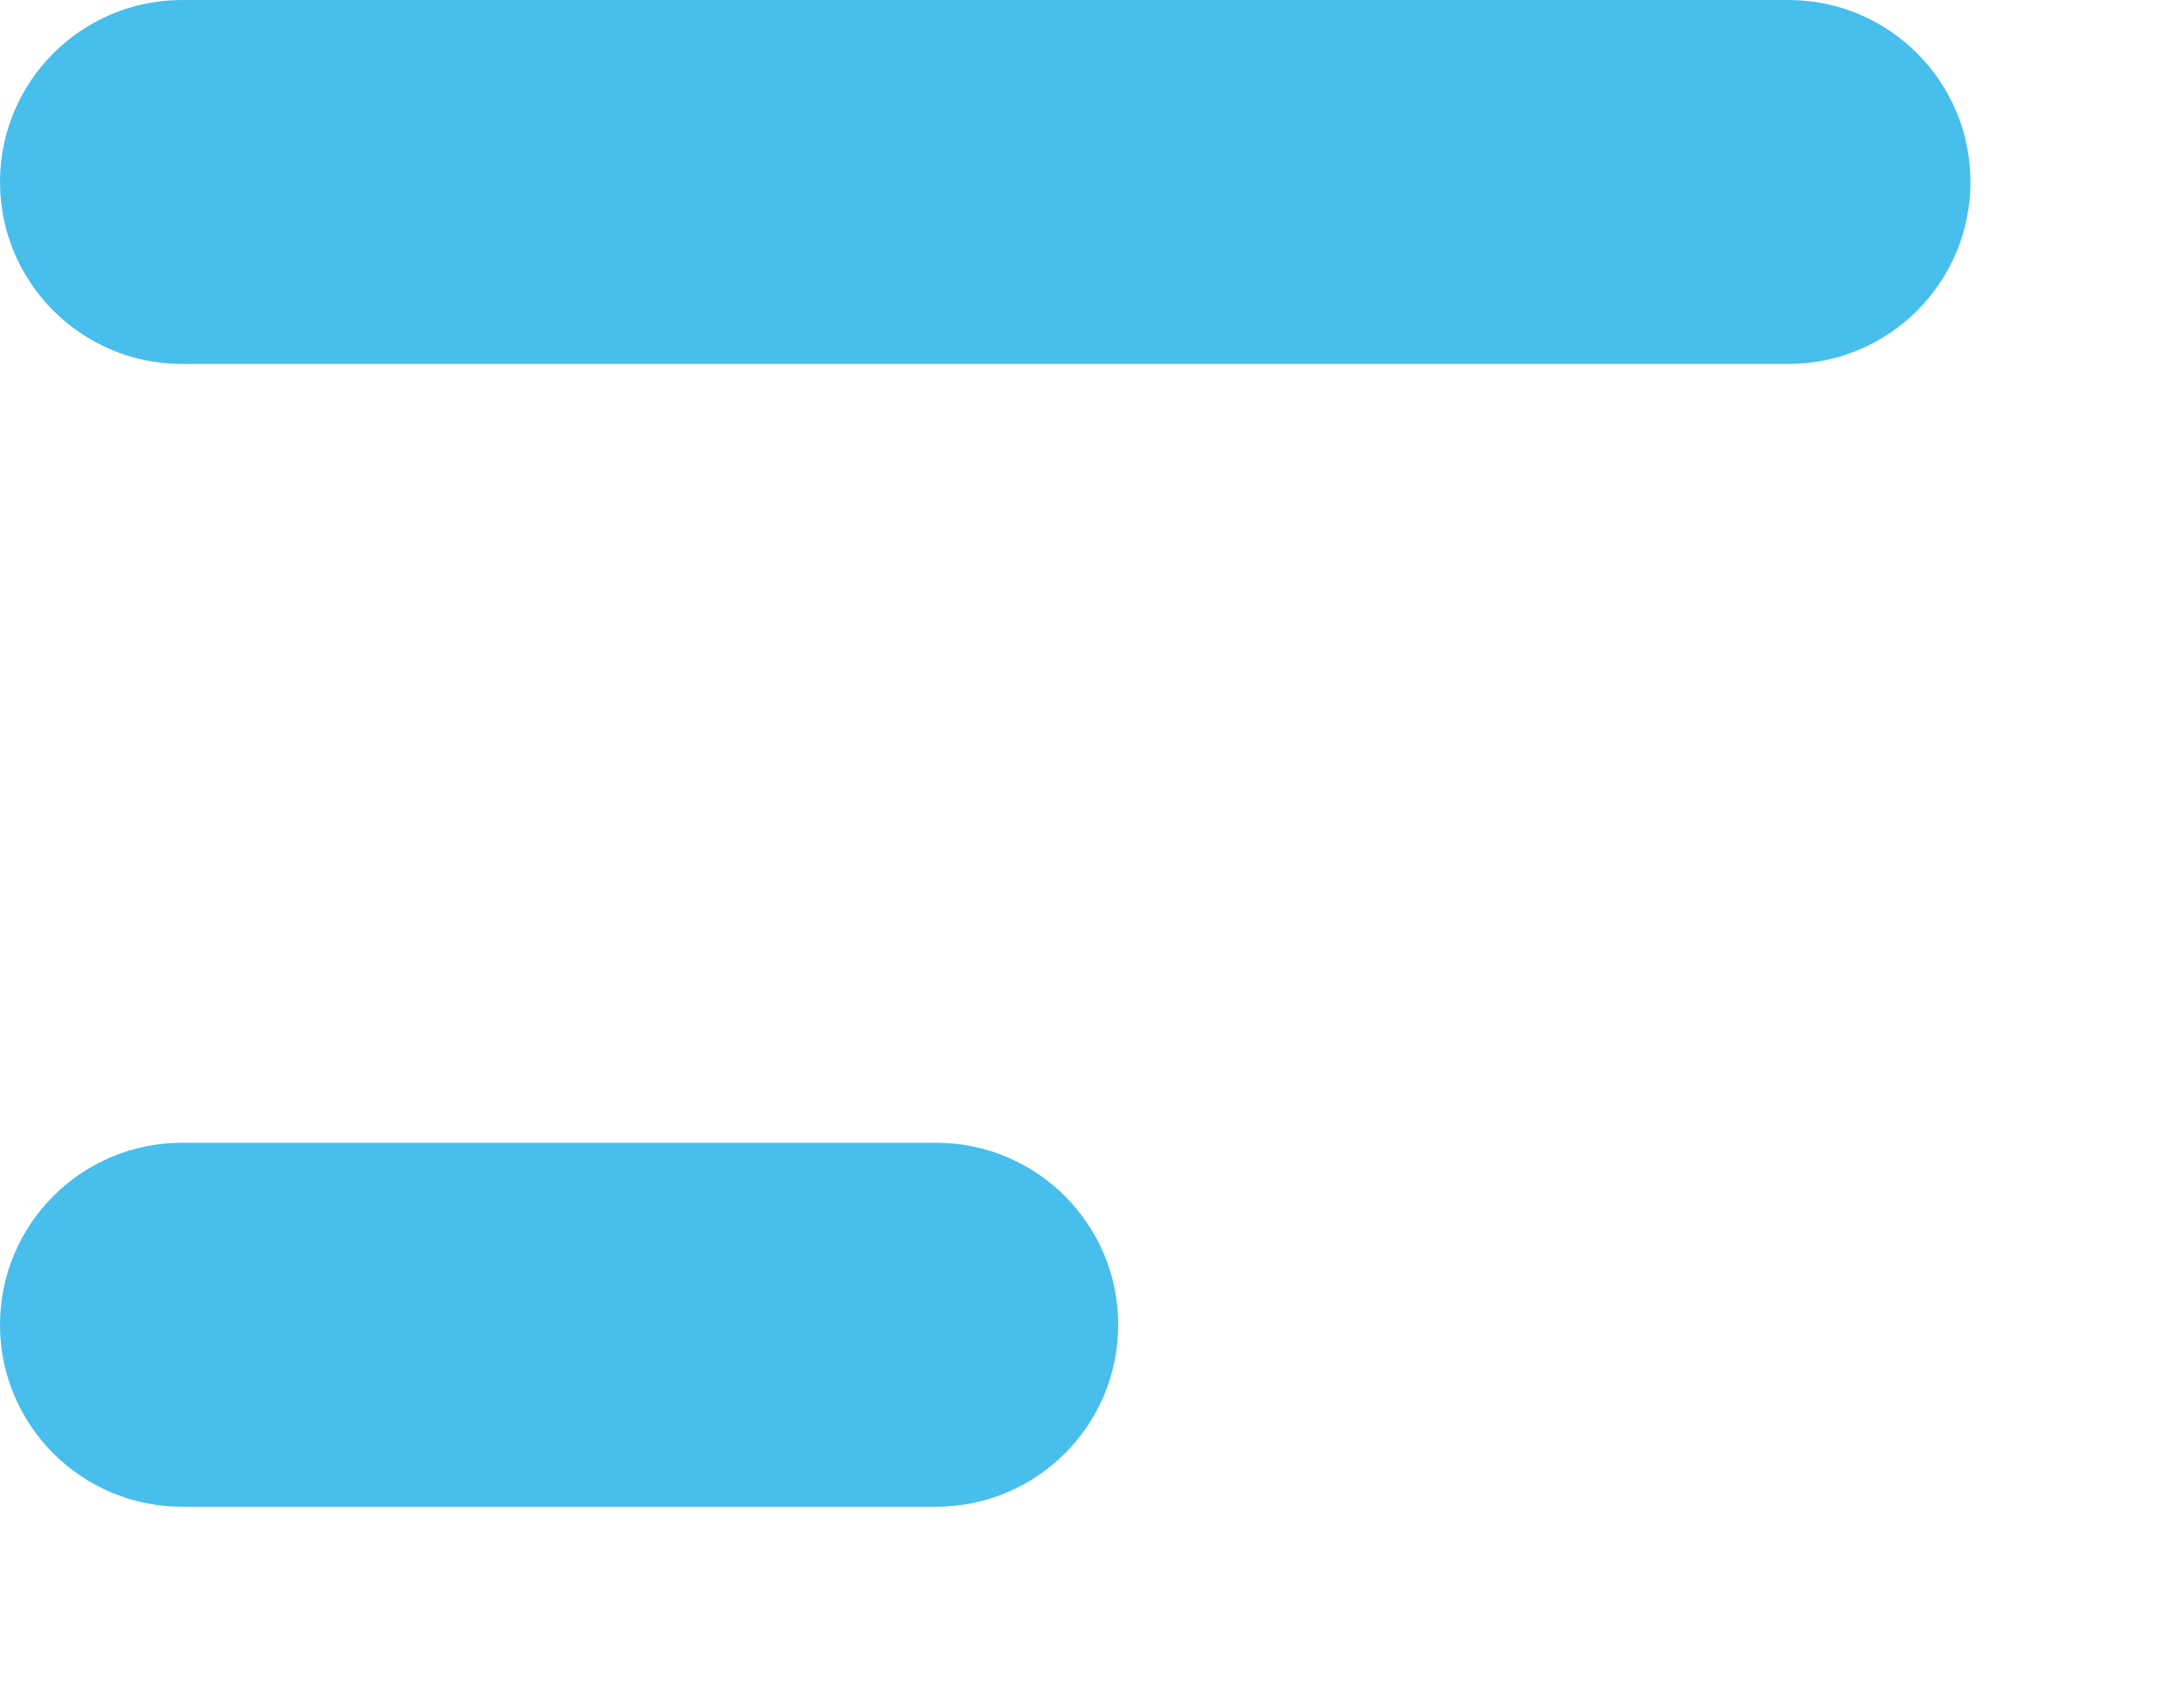 <?xml version="1.0" encoding="utf-8"?>
<svg xmlns="http://www.w3.org/2000/svg" fill="none" height="100%" overflow="visible" preserveAspectRatio="none" style="display: block;" viewBox="0 0 9 7" width="100%">
<path clip-rule="evenodd" d="M0 0.75C0 0.336 0.336 0 0.75 0H7.37C7.784 0 8.12 0.336 8.12 0.75C8.12 1.164 7.784 1.5 7.37 1.5H0.75C0.336 1.5 0 1.164 0 0.75ZM0 5.46C0 5.046 0.336 4.71 0.75 4.71H3.858C4.272 4.71 4.608 5.046 4.608 5.46C4.608 5.874 4.272 6.21 3.858 6.21H0.75C0.336 6.21 0 5.874 0 5.46Z" fill="#47BEEB" fill-rule="evenodd" id="Vector"/>
</svg>